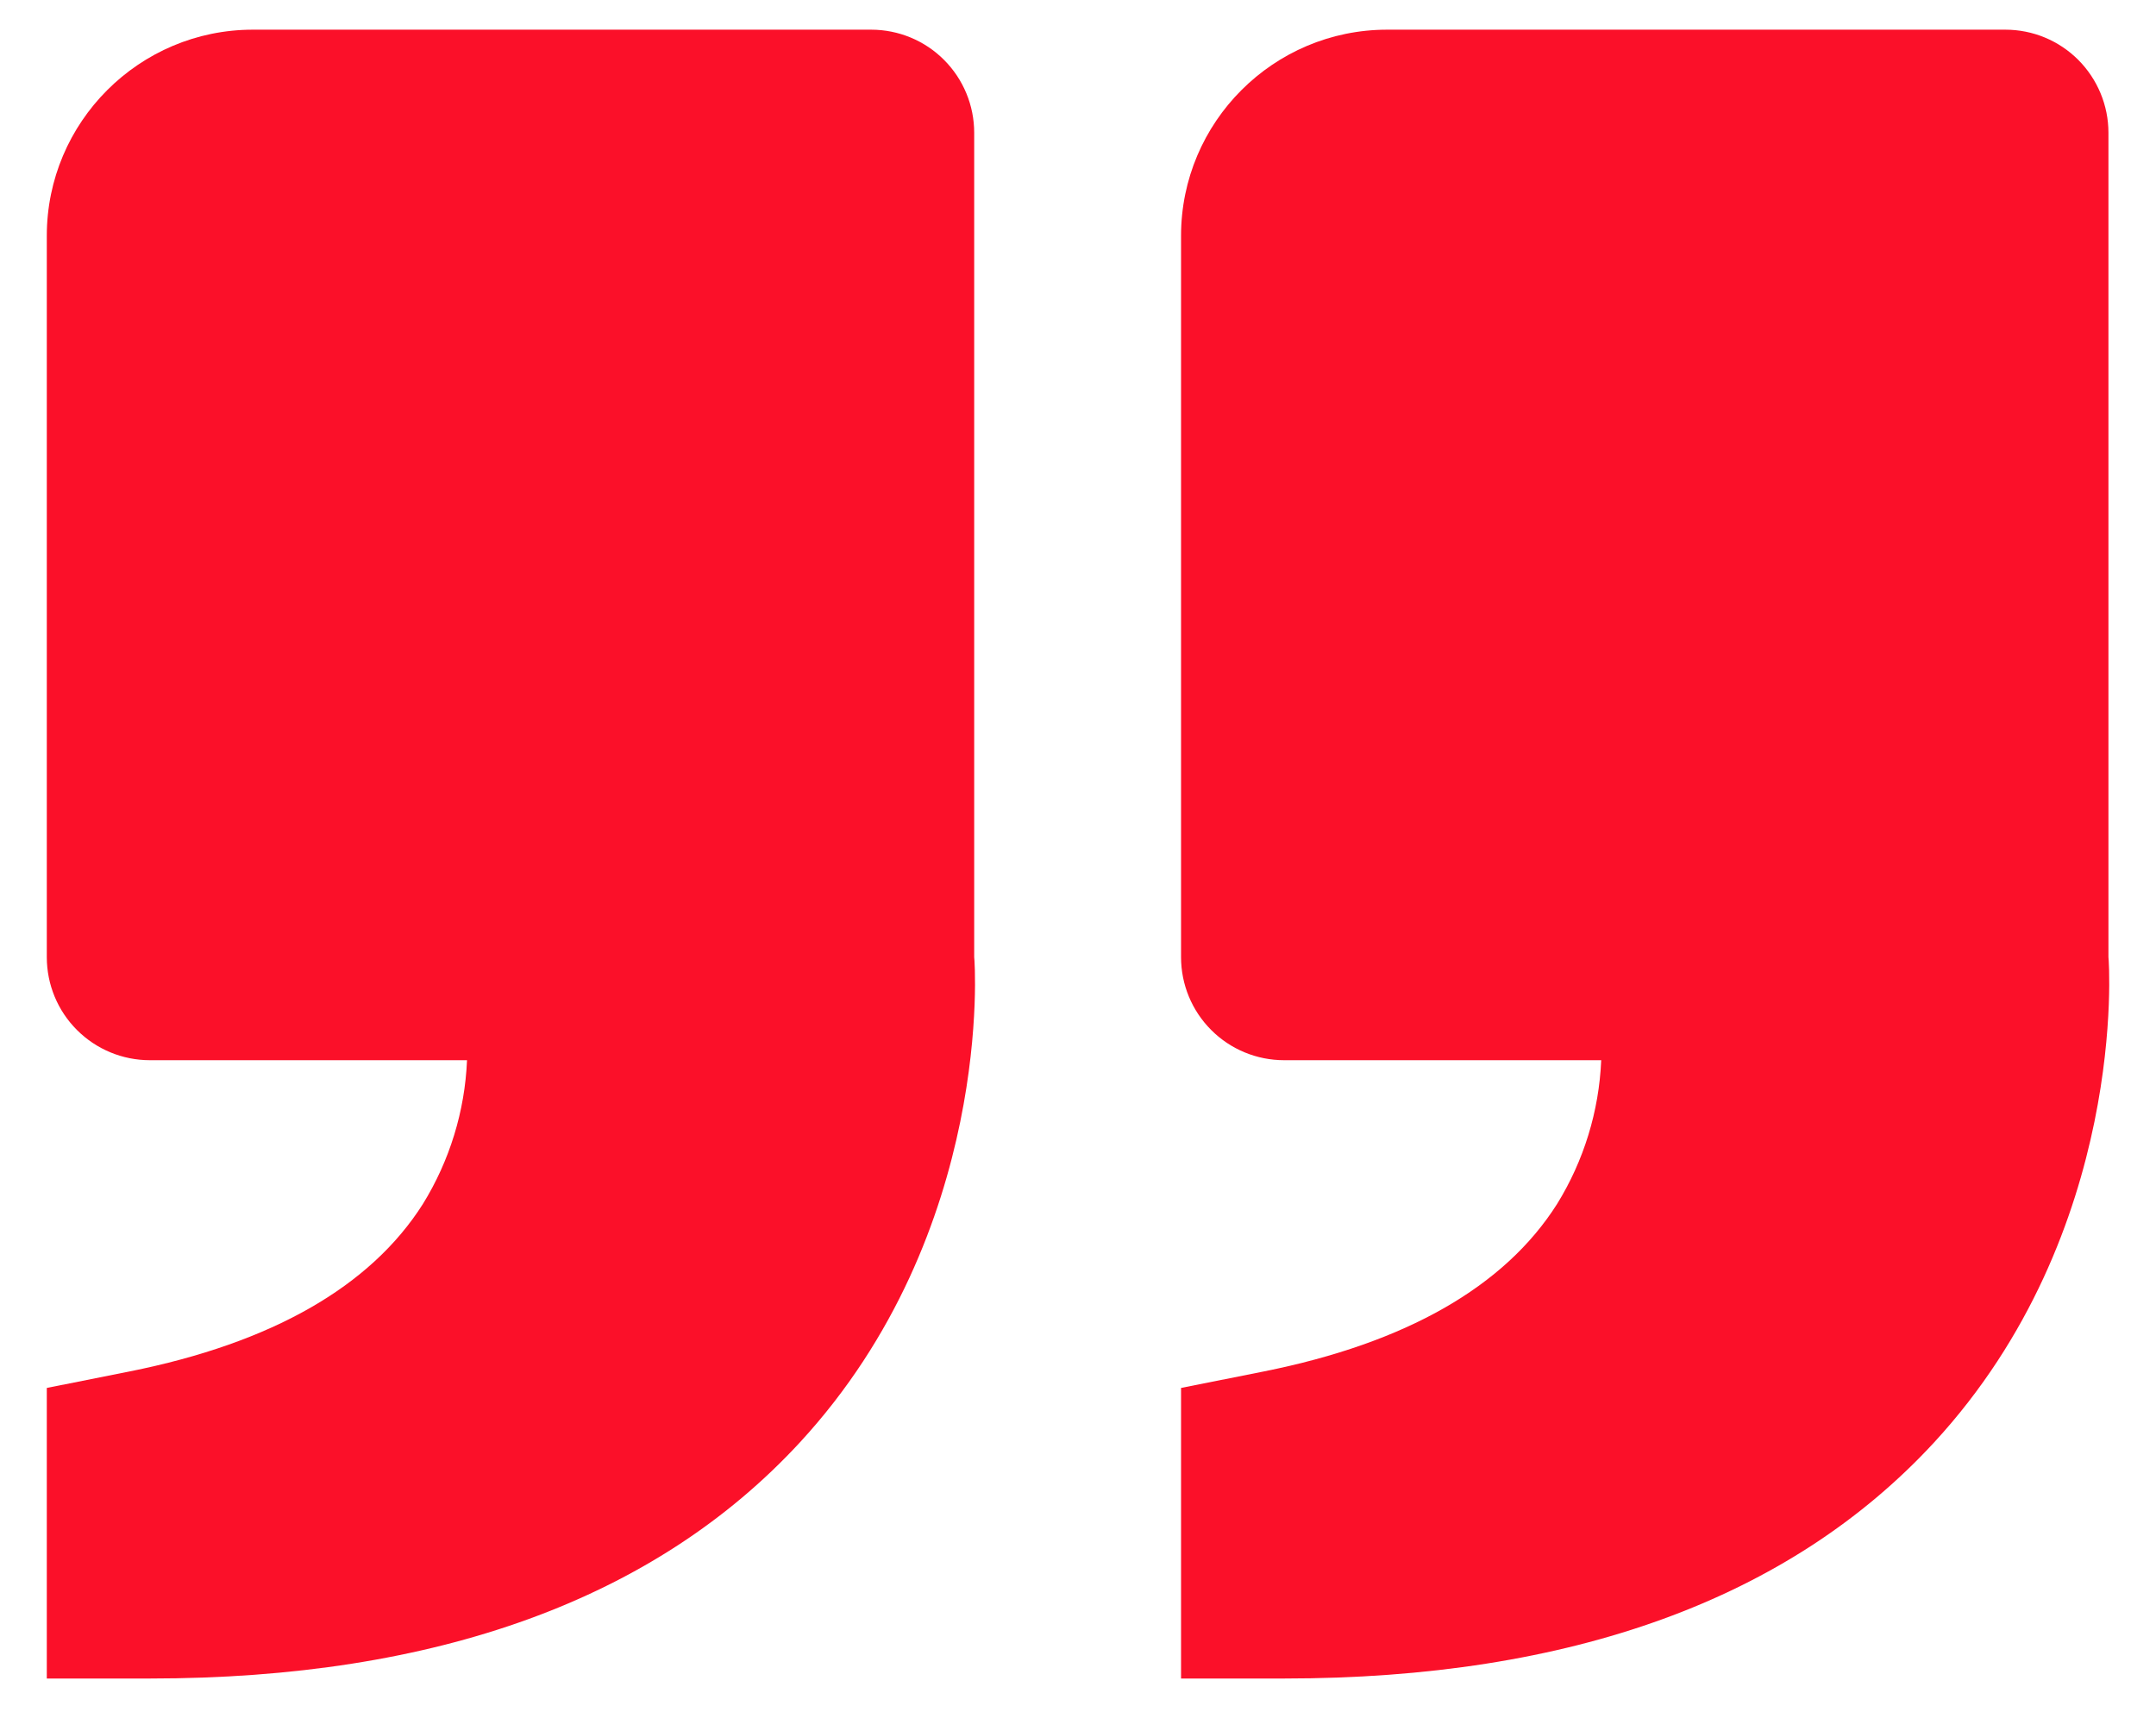 <svg xmlns="http://www.w3.org/2000/svg" width="34" height="27" viewBox="0 0 34 27" fill="none"><path d="M30.502 22.744C33.568 19.416 33.259 15.142 33.25 15.093V2.093C33.25 1.662 33.078 1.249 32.774 0.944C32.469 0.639 32.056 0.468 31.625 0.468H21.875C20.082 0.468 18.625 1.926 18.625 3.718V15.093C18.625 15.524 18.796 15.938 19.101 16.242C19.405 16.547 19.819 16.718 20.25 16.718H25.251C25.217 17.522 24.977 18.303 24.554 18.987C23.729 20.288 22.174 21.177 19.93 21.626L18.625 21.886V26.468H20.25C24.772 26.468 28.222 25.215 30.502 22.744ZM12.615 22.744C15.683 19.416 15.373 15.142 15.363 15.093V2.093C15.363 1.662 15.192 1.249 14.887 0.944C14.583 0.639 14.169 0.468 13.738 0.468H3.988C2.196 0.468 0.738 1.926 0.738 3.718V15.093C0.738 15.524 0.909 15.938 1.214 16.242C1.519 16.547 1.932 16.718 2.363 16.718H7.365C7.331 17.522 7.091 18.303 6.668 18.987C5.842 20.288 4.287 21.177 2.043 21.626L0.738 21.886V26.468H2.363C6.886 26.468 10.335 25.215 12.615 22.744Z" fill="#FB1029"></path></svg>